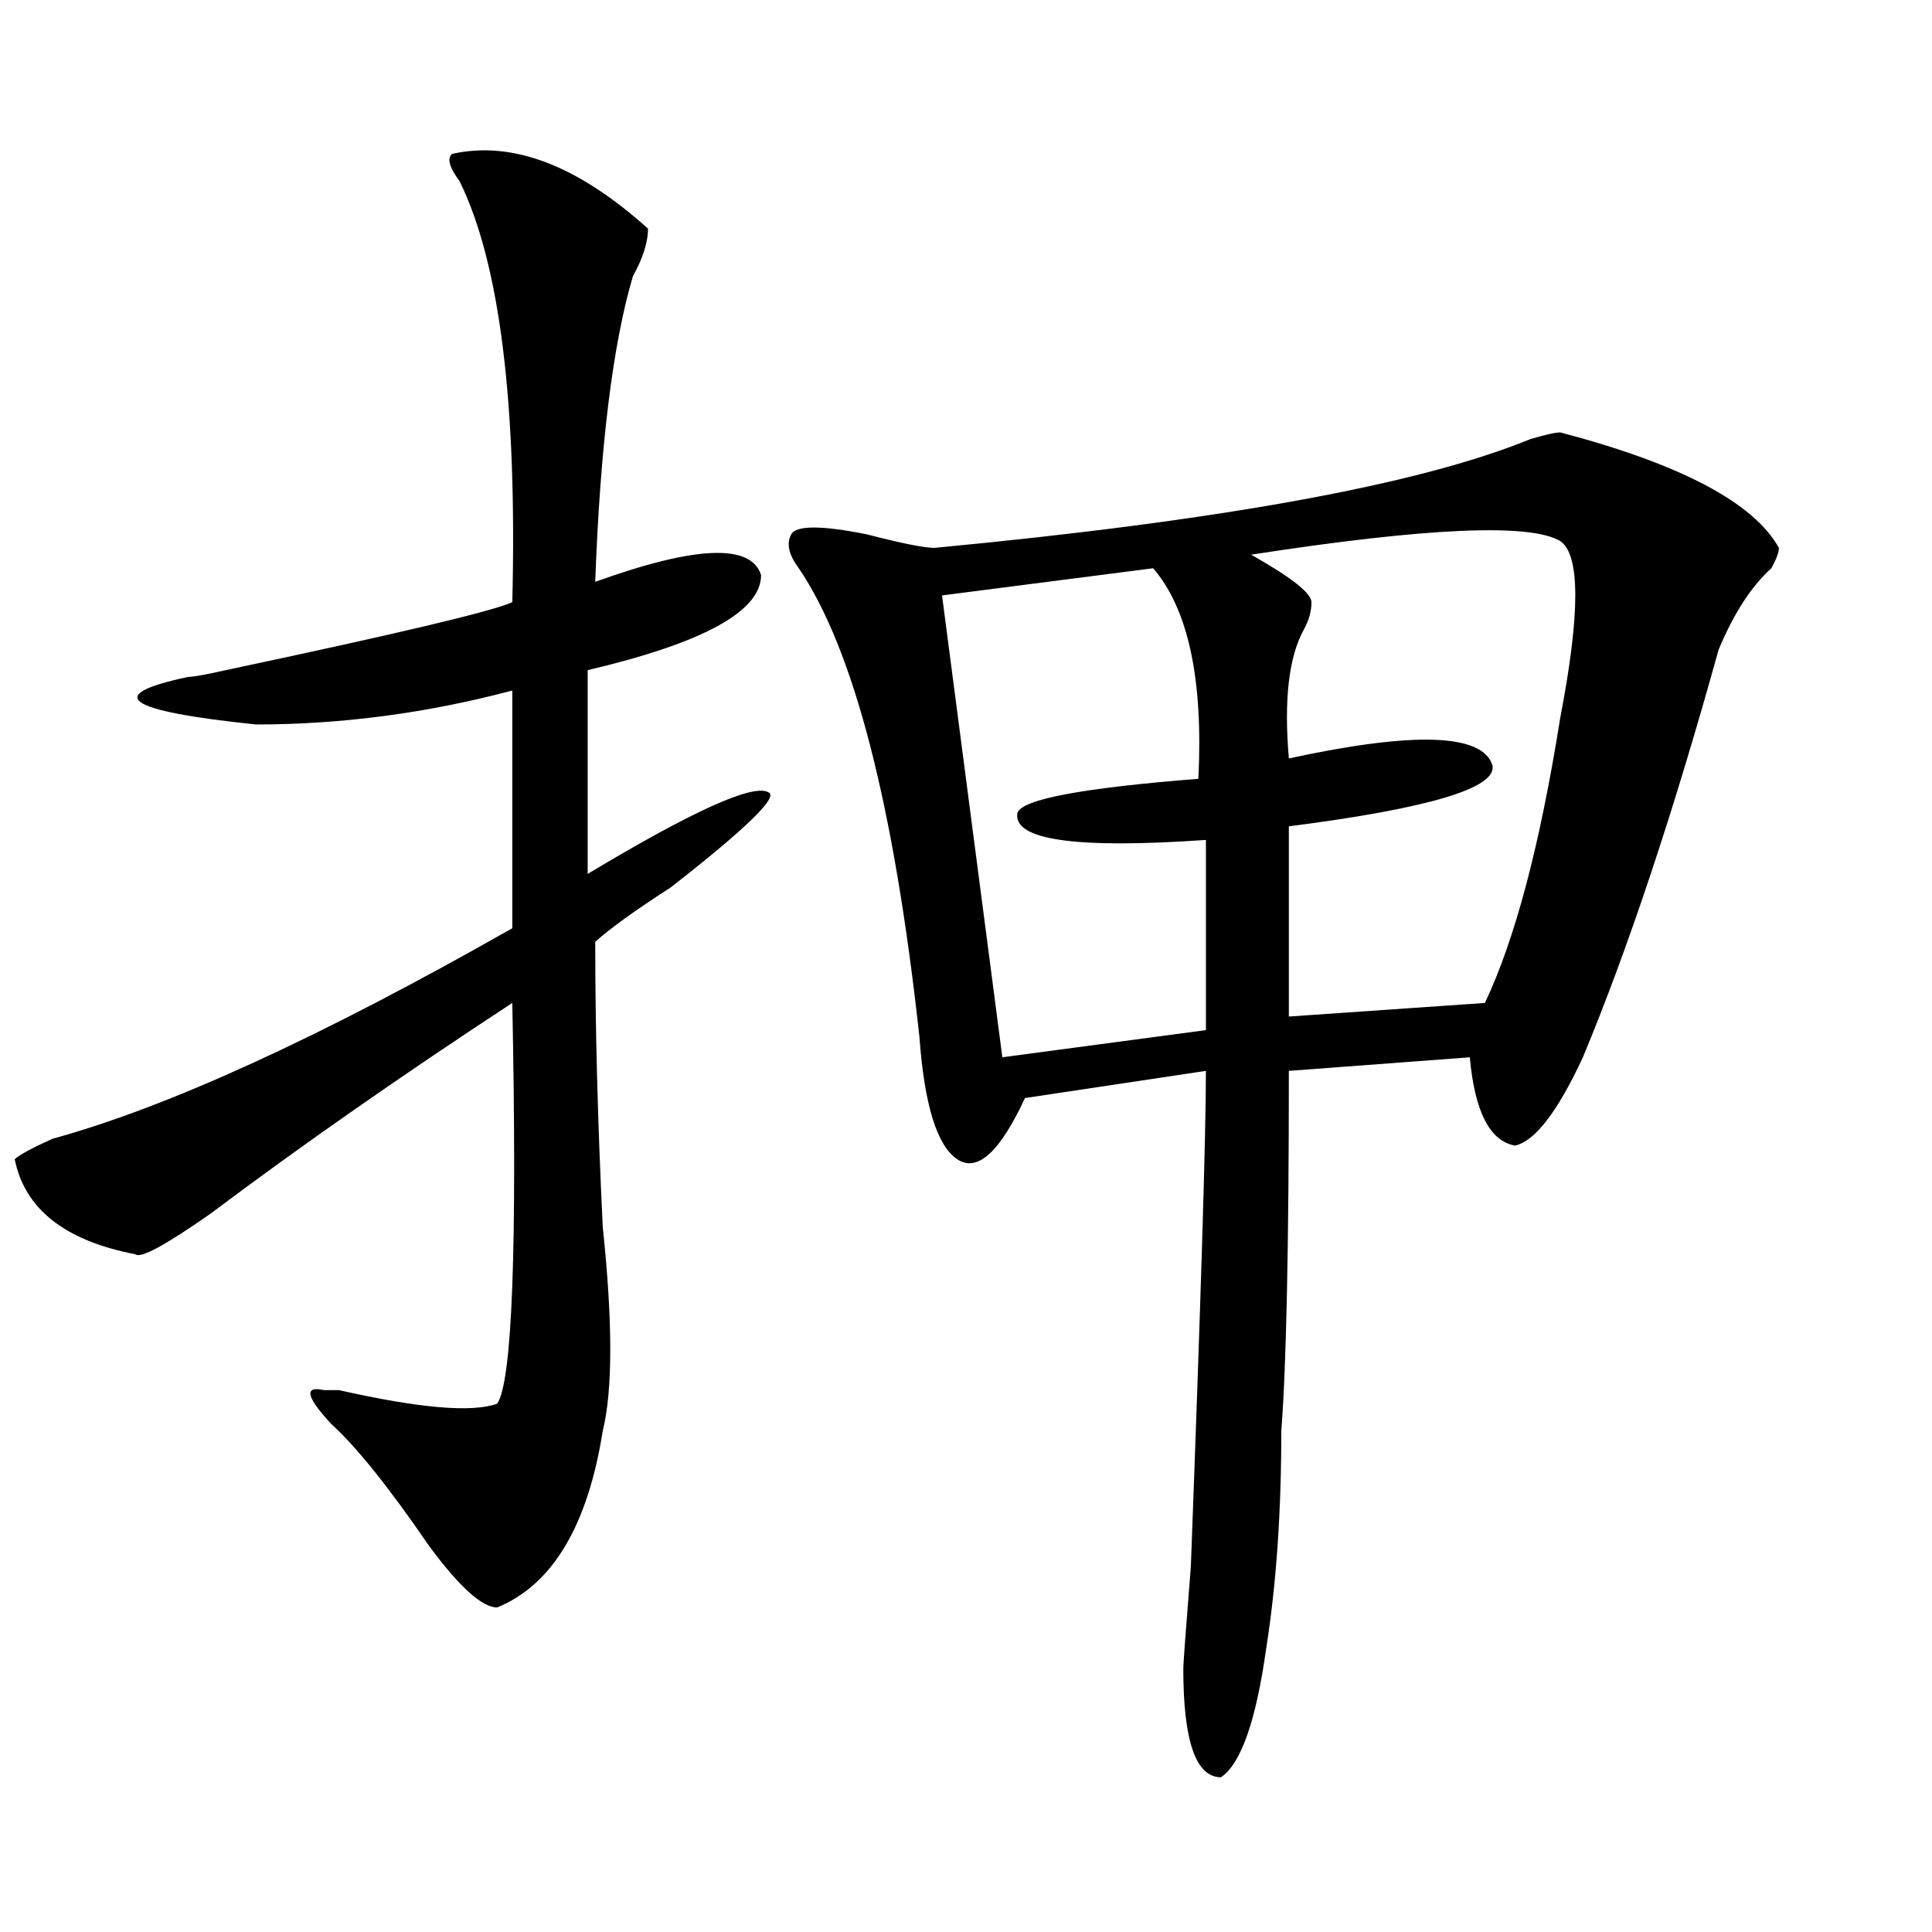 <?xml version="1.0" encoding="utf-8"?>
<!-- Generator: Adobe Illustrator 16.0.0, SVG Export Plug-In . SVG Version: 6.00 Build 0)  -->
<!DOCTYPE svg PUBLIC "-//W3C//DTD SVG 1.1//EN" "http://www.w3.org/Graphics/SVG/1.1/DTD/svg11.dtd">
<svg version="1.1" id="图层_1" xmlns="http://www.w3.org/2000/svg" xmlns:xlink="http://www.w3.org/1999/xlink" x="0px" y="0px"
	 width="1000px" height="1000px" viewBox="0 0 1000 1000" enable-background="new 0 0 1000 1000" xml:space="preserve">
<path d="M233.945,79.672c31.219-7.031,64.998,5.878,101.461,38.672c0,7.031-2.622,15.271-7.805,24.609
	c-10.427,35.156-16.951,87.891-19.512,158.203c52.011-18.732,80.607-19.885,85.852-3.516c0,18.787-29.938,35.156-89.754,49.219
	v105.469c54.633-32.794,85.852-46.857,93.656-42.188c5.183,2.362-11.707,18.787-50.73,49.219
	c-18.231,11.755-31.219,21.094-39.023,28.125c0,44.55,1.28,93.768,3.902,147.656c5.183,49.219,5.183,84.375,0,105.469
	c-7.805,49.219-26.036,79.651-54.633,91.406c-7.805,0-19.512-10.547-35.121-31.641c-20.854-30.432-37.743-51.526-50.73-63.281
	c-13.049-14.063-14.329-19.885-3.902-17.578c2.561,0,5.183,0,7.805,0c41.584,9.393,68.9,11.755,81.949,7.031
	c7.805-11.7,10.365-80.859,7.805-207.422c-57.255,37.518-109.266,73.828-156.094,108.984
	c-23.414,16.425-36.463,23.456-39.023,21.094c-36.463-7.031-57.255-23.401-62.438-49.219c2.561-2.307,9.085-5.823,19.512-10.547
	c59.815-16.37,139.143-52.734,238.043-108.984V357.406c-44.268,11.755-88.474,17.578-132.68,17.578
	c-67.682-7.031-79.389-15.216-35.121-24.609c2.561,0,9.085-1.154,19.512-3.516c88.412-18.732,137.862-30.432,148.289-35.156
	c2.561-103.107-6.524-175.781-27.316-217.969C232.604,86.703,231.323,82.034,233.945,79.672z M807.59,223.812
	c62.438,16.425,100.119,36.365,113.168,59.766c0,2.362-1.342,5.878-3.902,10.547c-10.427,9.393-19.512,23.456-27.316,42.188
	C866.125,420.687,842.711,491,819.297,547.25c-13.049,28.125-24.756,43.396-35.121,45.703
	c-13.049-2.307-20.854-17.578-23.414-45.703l-93.656,7.031c0,91.406-1.342,153.534-3.902,186.328c0,42.188-2.622,79.651-7.805,112.5
	c-5.244,37.463-13.049,59.766-23.414,66.797c-13.049,0-19.512-18.787-19.512-56.25c0-2.362,1.28-19.94,3.902-52.734
	c5.183-138.263,7.805-223.792,7.805-256.641l-93.656,14.063c-13.049,28.125-24.756,38.672-35.121,31.641
	c-10.427-7.031-16.951-28.125-19.512-63.281c-13.049-119.531-33.841-200.391-62.438-242.578c-5.244-7.031-6.524-12.854-3.902-17.578
	c2.561-4.669,15.609-4.669,39.023,0c18.17,4.724,29.877,7.031,35.121,7.031c148.289-14.063,251.03-32.794,308.285-56.25
	C799.785,225.021,804.968,223.812,807.59,223.812z M596.863,294.125l-109.266,14.063l31.219,239.063l105.363-14.063V434.75
	c-67.682,4.724-100.181,0-97.559-14.063c2.561-7.031,33.779-12.854,93.656-17.578C622.838,351.583,615.033,315.219,596.863,294.125z
	 M807.59,280.062c-15.609-9.338-68.962-7.031-159.996,7.031c20.792,11.755,31.219,19.94,31.219,24.609
	c0,4.724-1.342,9.393-3.902,14.063c-7.805,14.063-10.427,36.365-7.805,66.797c64.998-14.063,100.119-12.854,105.363,3.516
	c2.561,11.755-32.561,22.302-105.363,31.641v98.438l101.461-7.031c15.609-32.794,28.597-82.013,39.023-147.656
	C817.955,317.581,817.955,287.094,807.59,280.062z"/>
</svg>
